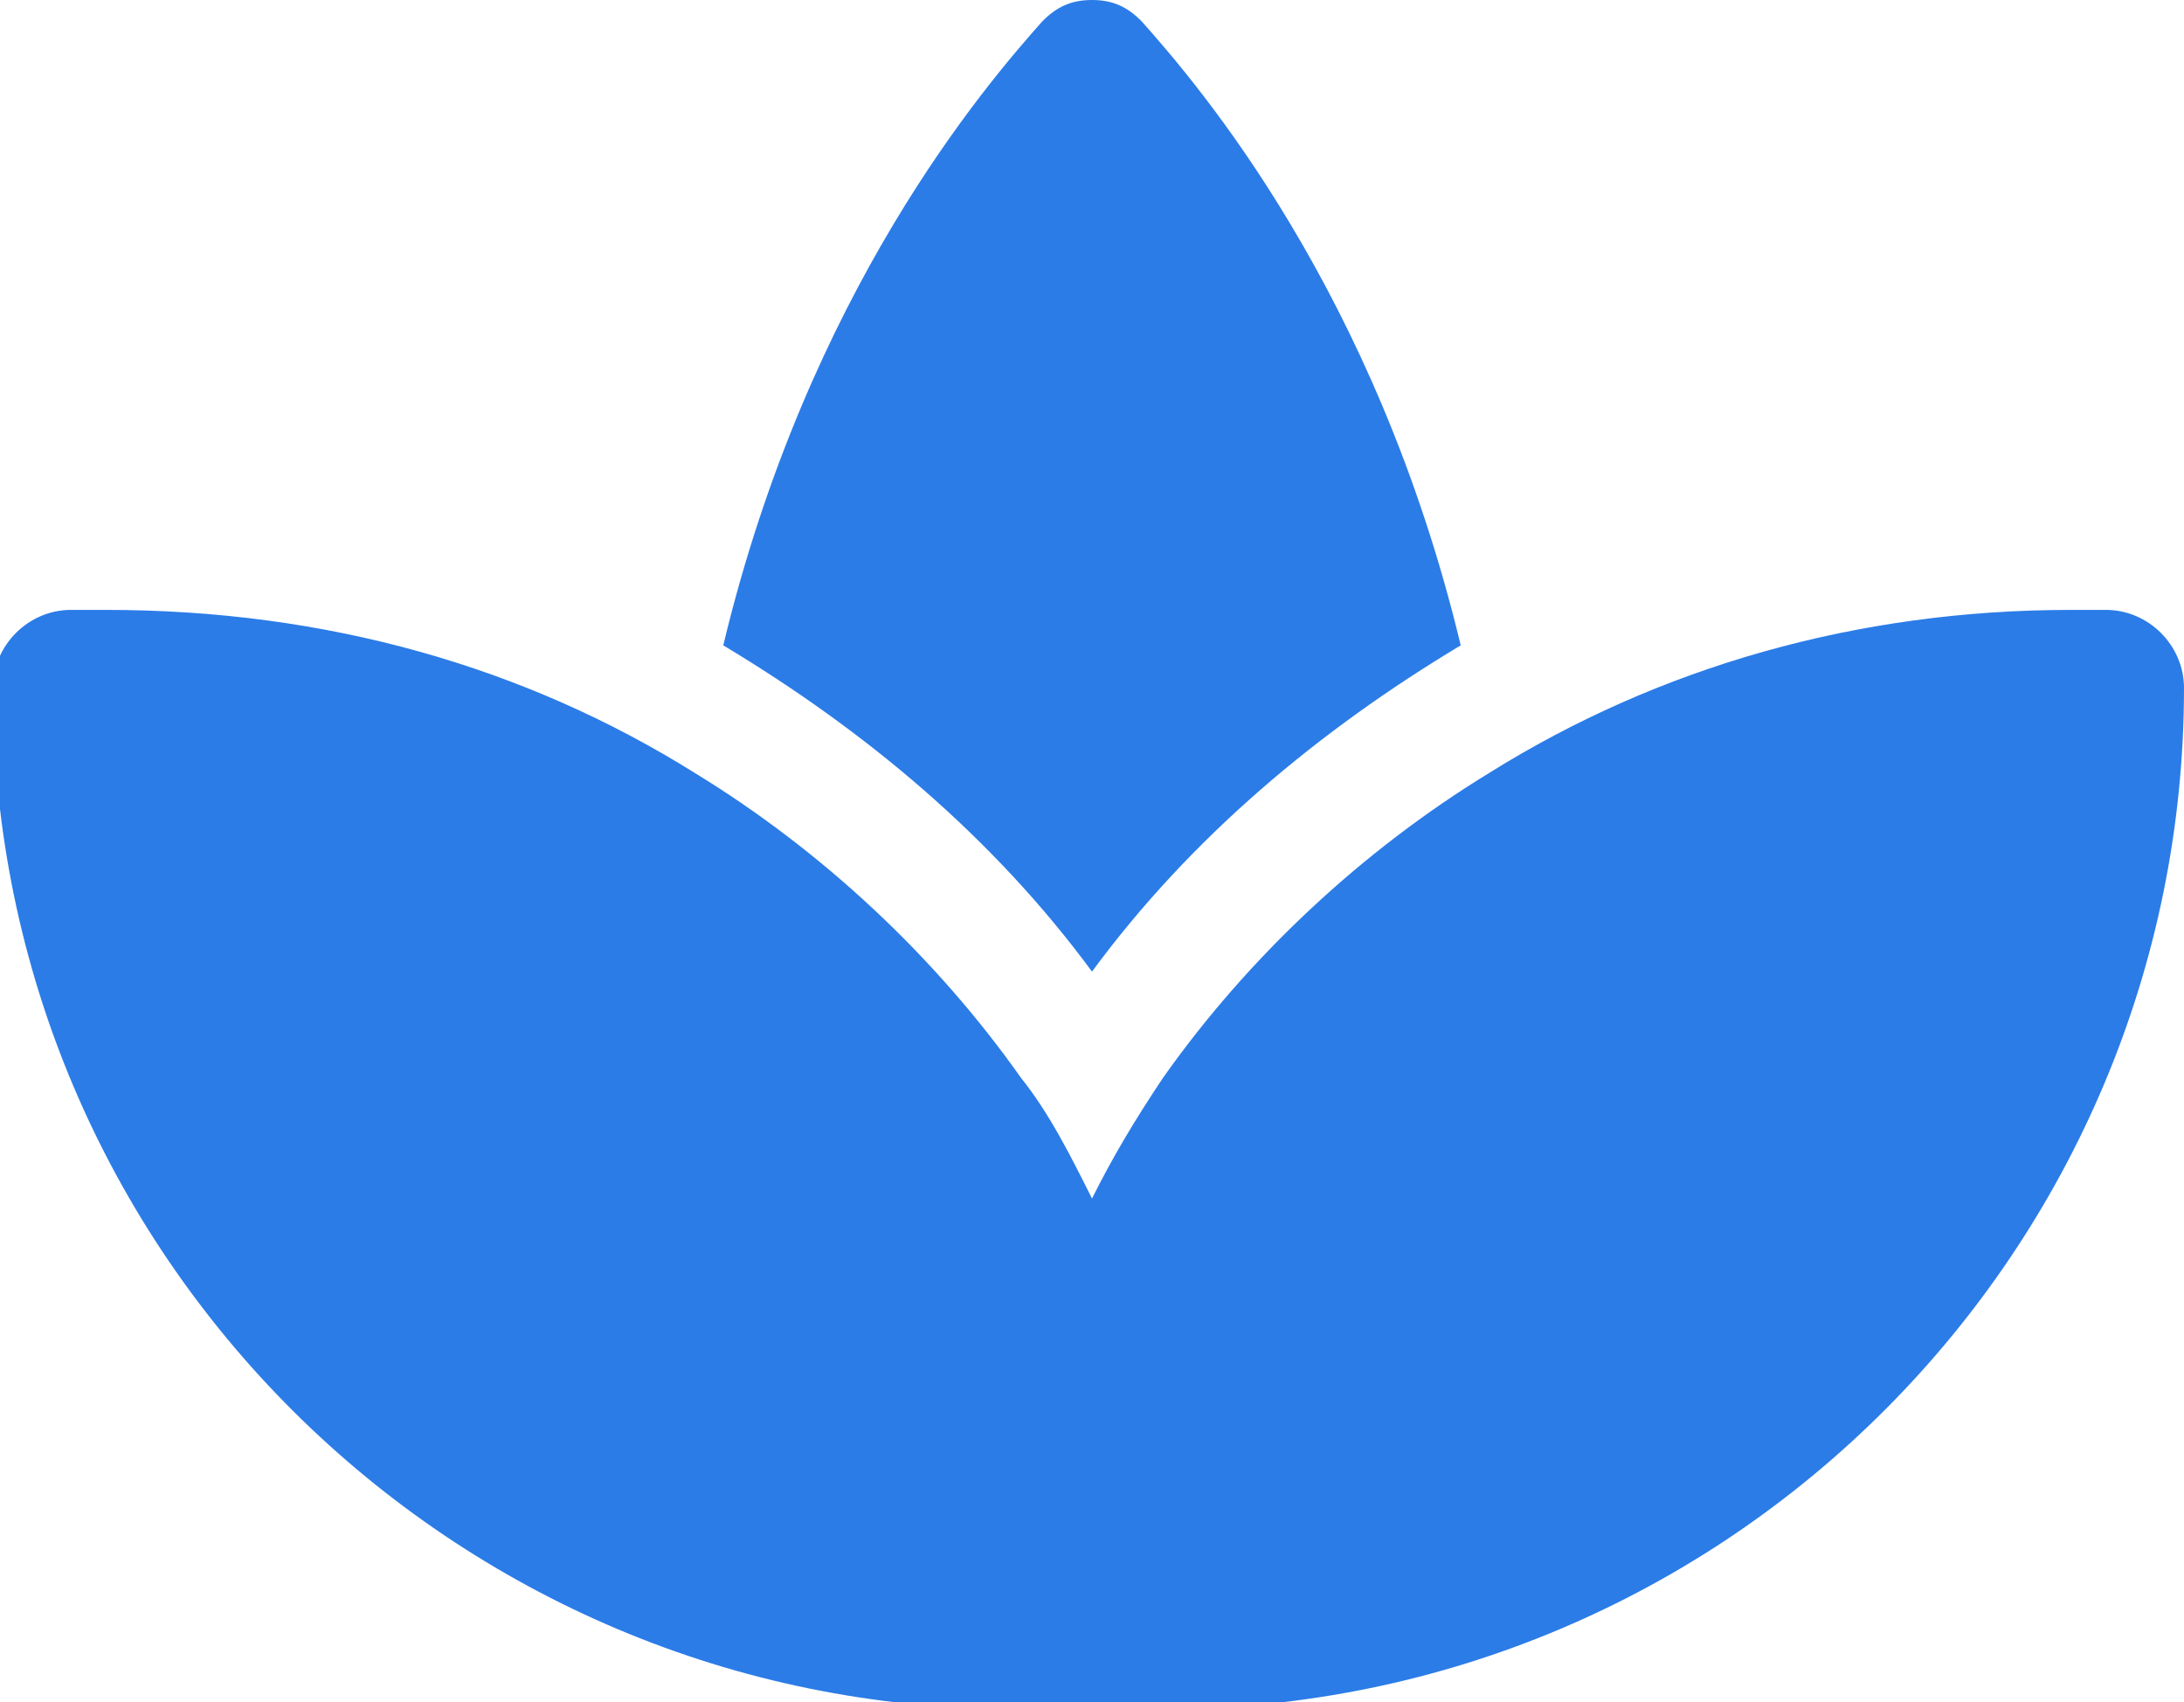 <?xml version="1.0" encoding="UTF-8"?> <!-- Generator: Adobe Illustrator 25.0.1, SVG Export Plug-In . SVG Version: 6.00 Build 0) --> <svg xmlns="http://www.w3.org/2000/svg" xmlns:xlink="http://www.w3.org/1999/xlink" version="1.1" id="Layer_1" x="0px" y="0px" viewBox="0 0 30.8 24" style="enable-background:new 0 0 30.8 24;" xml:space="preserve"> <style type="text/css"> .st0{fill:#2B7CE7;} </style> <path class="st0" d="M9.8,10.9c1.8,1.1,3.4,2.6,4.6,4.3c0.4,0.5,0.7,1.1,1,1.7c0.3-0.6,0.6-1.1,1-1.7c1.2-1.7,2.8-3.2,4.6-4.3 c2.4-1.5,5.2-2.3,8.2-2.3h0.5c0.6,0,1.1,0.5,1.1,1.1c0,7.9-6.4,14.4-14.4,14.4h-1h-1.1c-7.9,0-14.4-6.4-14.4-14.4 c0-0.6,0.5-1.1,1.1-1.1h0.5C4.6,8.6,7.4,9.4,9.8,10.9z M16.1,0.3c0.8,0.9,3.3,3.8,4.5,8.8c-2,1.2-3.8,2.7-5.2,4.6 c-1.4-1.9-3.2-3.4-5.2-4.6c1.2-5,3.7-7.9,4.5-8.8C14.9,0.1,15.1,0,15.4,0S15.9,0.1,16.1,0.3z"></path> </svg> 